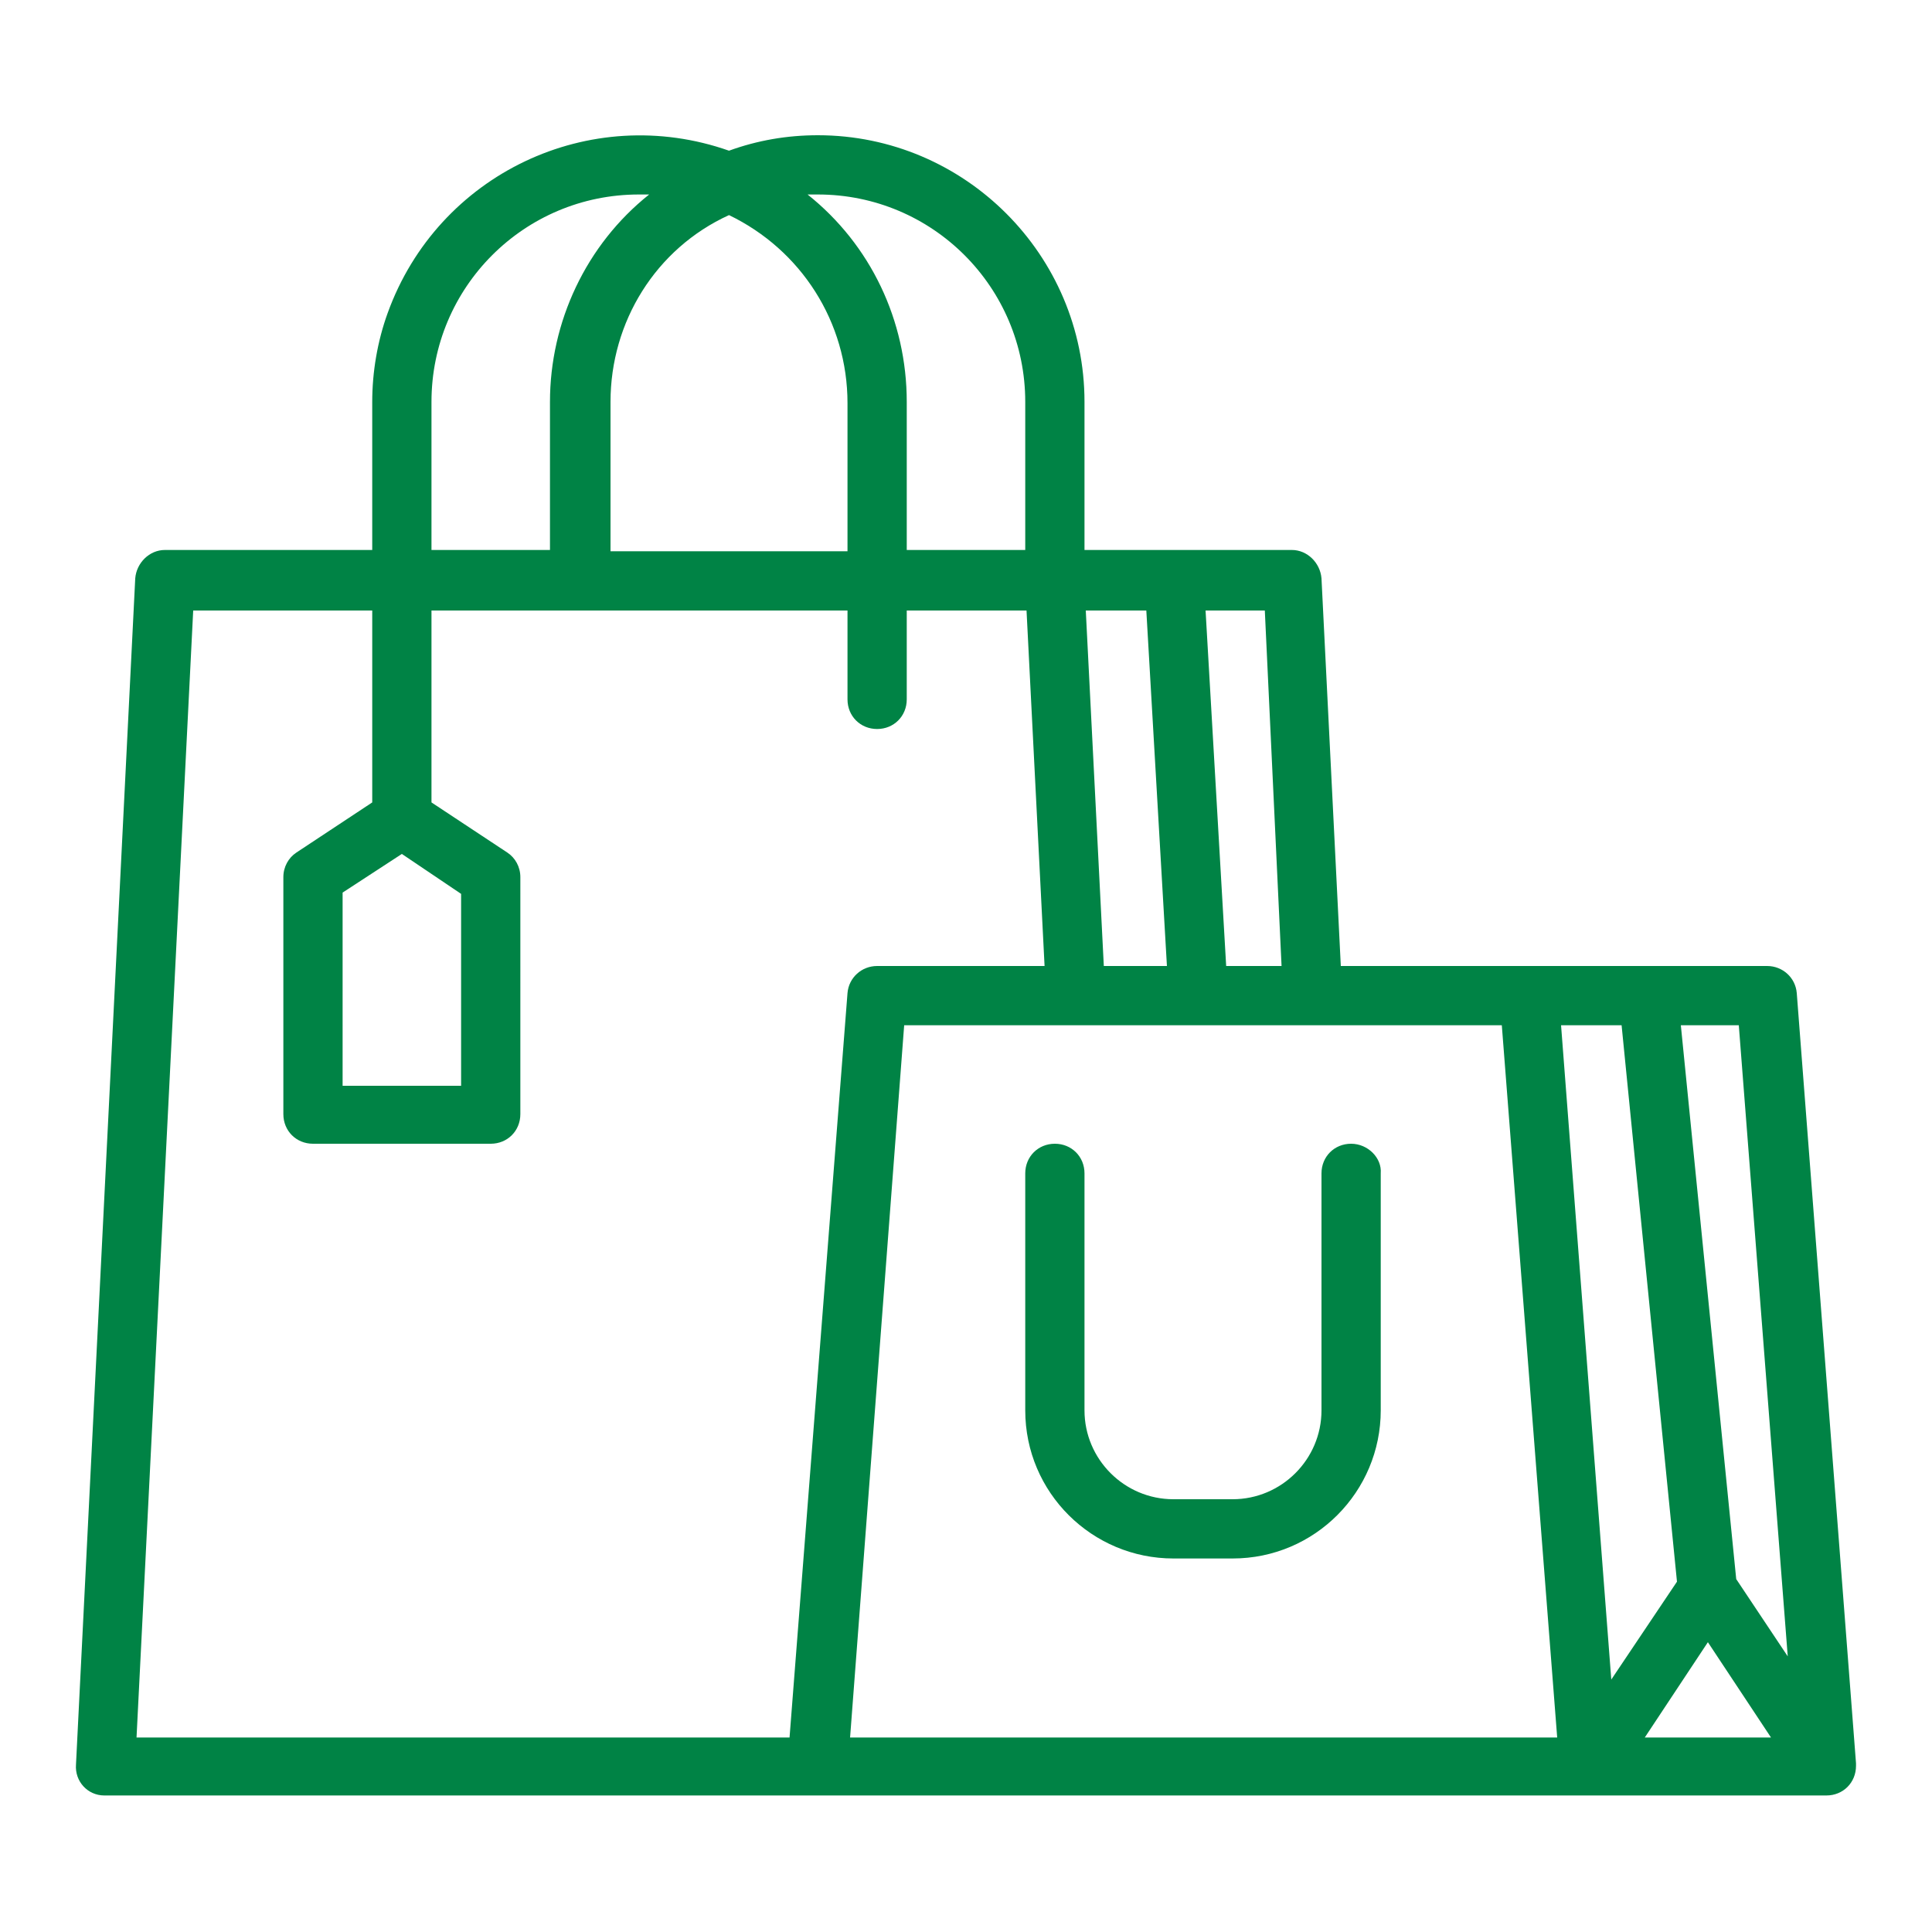 <?xml version="1.0" encoding="utf-8"?>
<!-- Generator: Adobe Illustrator 26.3.1, SVG Export Plug-In . SVG Version: 6.00 Build 0)  -->
<svg version="1.1" id="Layer_1" xmlns="http://www.w3.org/2000/svg" xmlns:xlink="http://www.w3.org/1999/xlink" x="0px" y="0px"
	 viewBox="0 0 150 150" style="enable-background:new 0 0 150 150;" xml:space="preserve">
<style type="text/css">
	.st0{fill:#008345;}
</style>
<g>
	<g>
		<path class="st0" d="M139.5,77.1c-0.1-1.2-1.1-2.1-2.3-2.1h-33.1l-1.5-30.1c-0.1-1.2-1.1-2.2-2.3-2.2H84.2V31.2
			c0-11.4-9.3-20.7-20.7-20.7c-2.4,0-4.7,0.4-6.9,1.2c-10.8-3.8-22.6,1.8-26.5,12.6c-0.8,2.2-1.2,4.6-1.2,6.9v11.5H12.8
			c-1.2,0-2.2,1-2.3,2.2l-4.6,92.1c-0.1,1.3,0.9,2.4,2.2,2.4c0,0,0.1,0,0.1,0h133.6c1.3,0,2.3-1,2.3-2.3c0-0.1,0-0.1,0-0.2
			L139.5,77.1z M132.6,127.5l4.9,7.4h-9.8L132.6,127.5z M138.8,128.6l-4-6l-4.3-43h4.5L138.8,128.6z M125.9,79.6l4.3,43.2l-5.1,7.6
			l-3.9-50.8H125.9z M99.5,75h-4.3l-1.6-27.6h4.6L99.5,75z M89,47.4L90.6,75h-4.9l-1.4-27.6H89z M63.5,15.1
			c8.9,0,16.1,7.2,16.1,16.1v11.5h-9.2V31.2c0-6.3-2.8-12.2-7.7-16.1C63,15.1,63.2,15.1,63.5,15.1z M56.6,16.7
			c5.6,2.7,9.2,8.3,9.2,14.6v11.5H47.4V31.2C47.4,25,50.9,19.3,56.6,16.7z M33.5,31.2c0-8.9,7.2-16.1,16.1-16.1c0.3,0,0.5,0,0.8,0
			c-4.9,3.9-7.7,9.9-7.7,16.1v11.5h-9.2V31.2z M61.3,134.9H10.6L15,47.4h13.9v14.9L23,66.2c-0.6,0.4-1,1.1-1,1.9v18.4
			c0,1.3,1,2.3,2.3,2.3h13.8c1.3,0,2.3-1,2.3-2.3V68.1c0-0.8-0.4-1.5-1-1.9l-5.9-3.9V47.4h32.3v6.9c0,1.3,1,2.3,2.3,2.3
			s2.3-1,2.3-2.3v-6.9h9.3L81.1,75h-13c-1.2,0-2.2,0.9-2.3,2.1L61.3,134.9z M31.2,66.3l4.6,3.1v14.9h-9.2V69.3L31.2,66.3z
			 M70.2,79.6h46.4l4.3,55.3H66L70.2,79.6z"/>
		<path class="st0" d="M104.9,88.8c-1.3,0-2.3,1-2.3,2.3v18.4c0,3.8-3.1,6.9-6.9,6.9h-4.6c-3.8,0-6.9-3.1-6.9-6.9V91.1
			c0-1.3-1-2.3-2.3-2.3s-2.3,1-2.3,2.3v18.4c0,6.4,5.2,11.5,11.5,11.5h4.6c6.4,0,11.5-5.2,11.5-11.5V91.1
			C107.3,89.9,106.2,88.8,104.9,88.8z"/>
	</g>
</g>
</svg>
